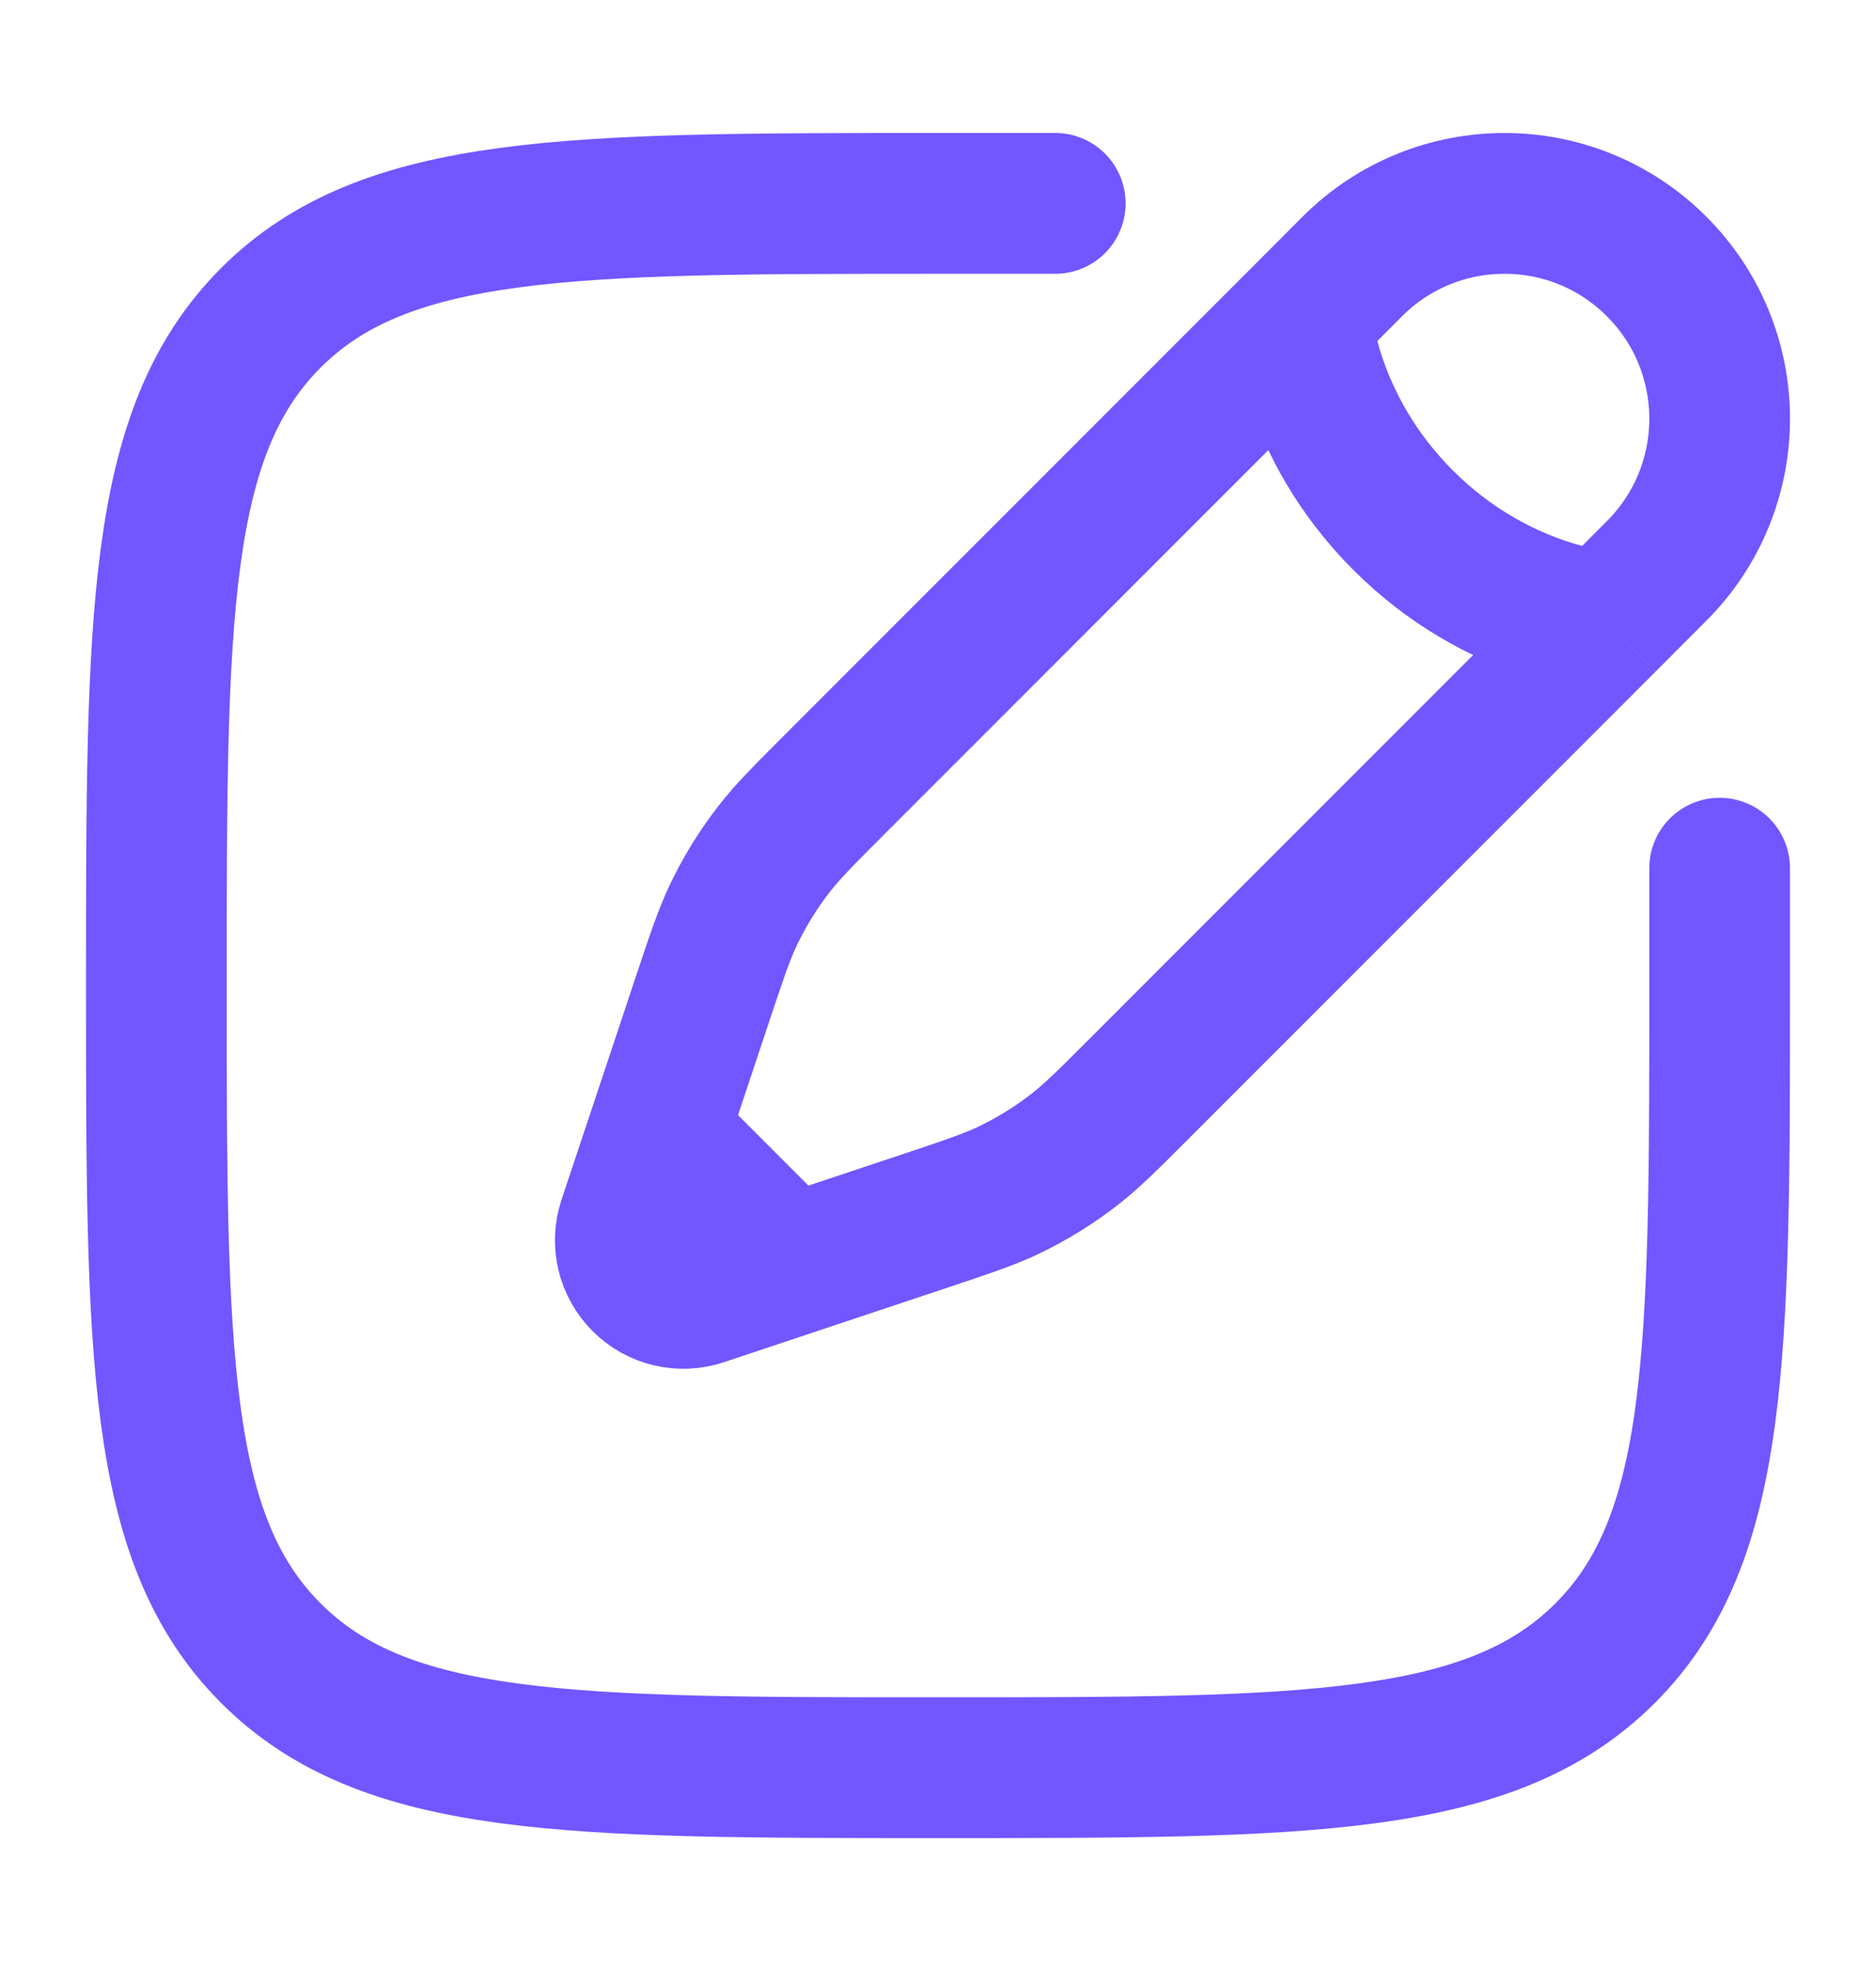 <svg width="20" height="21" viewBox="0 0 20 21" fill="none" xmlns="http://www.w3.org/2000/svg">
<path d="M18.333 9.25V10.5C18.333 14.429 18.333 16.393 17.113 17.613C15.892 18.834 13.928 18.834 10 18.834C6.071 18.834 4.107 18.834 2.887 17.613C1.667 16.393 1.667 14.429 1.667 10.5C1.667 6.572 1.667 4.608 2.887 3.387C4.107 2.167 6.071 2.167 10 2.167H11.25" stroke="#7256FF" stroke-width="1.5" stroke-linecap="round"/>
<path d="M13.877 3.38L14.417 2.839C15.313 1.943 16.765 1.943 17.661 2.839C18.557 3.735 18.557 5.187 17.661 6.083L17.121 6.624M13.877 3.38C13.877 3.38 13.944 4.528 14.958 5.542C15.972 6.556 17.121 6.624 17.121 6.624M13.877 3.38L8.906 8.35C8.569 8.687 8.401 8.855 8.256 9.041C8.085 9.26 7.939 9.497 7.819 9.747C7.718 9.96 7.643 10.186 7.492 10.637L7.01 12.084M17.121 6.624L12.15 11.594C11.813 11.931 11.645 12.099 11.459 12.244C11.24 12.415 11.003 12.561 10.753 12.681C10.54 12.782 10.314 12.857 9.863 13.008L8.416 13.49M8.416 13.49L7.481 13.802C7.258 13.876 7.013 13.818 6.848 13.652C6.682 13.487 6.624 13.242 6.698 13.019L7.01 12.084M8.416 13.49L7.01 12.084" stroke="#7256FF" stroke-width="1.5"/>
</svg>
